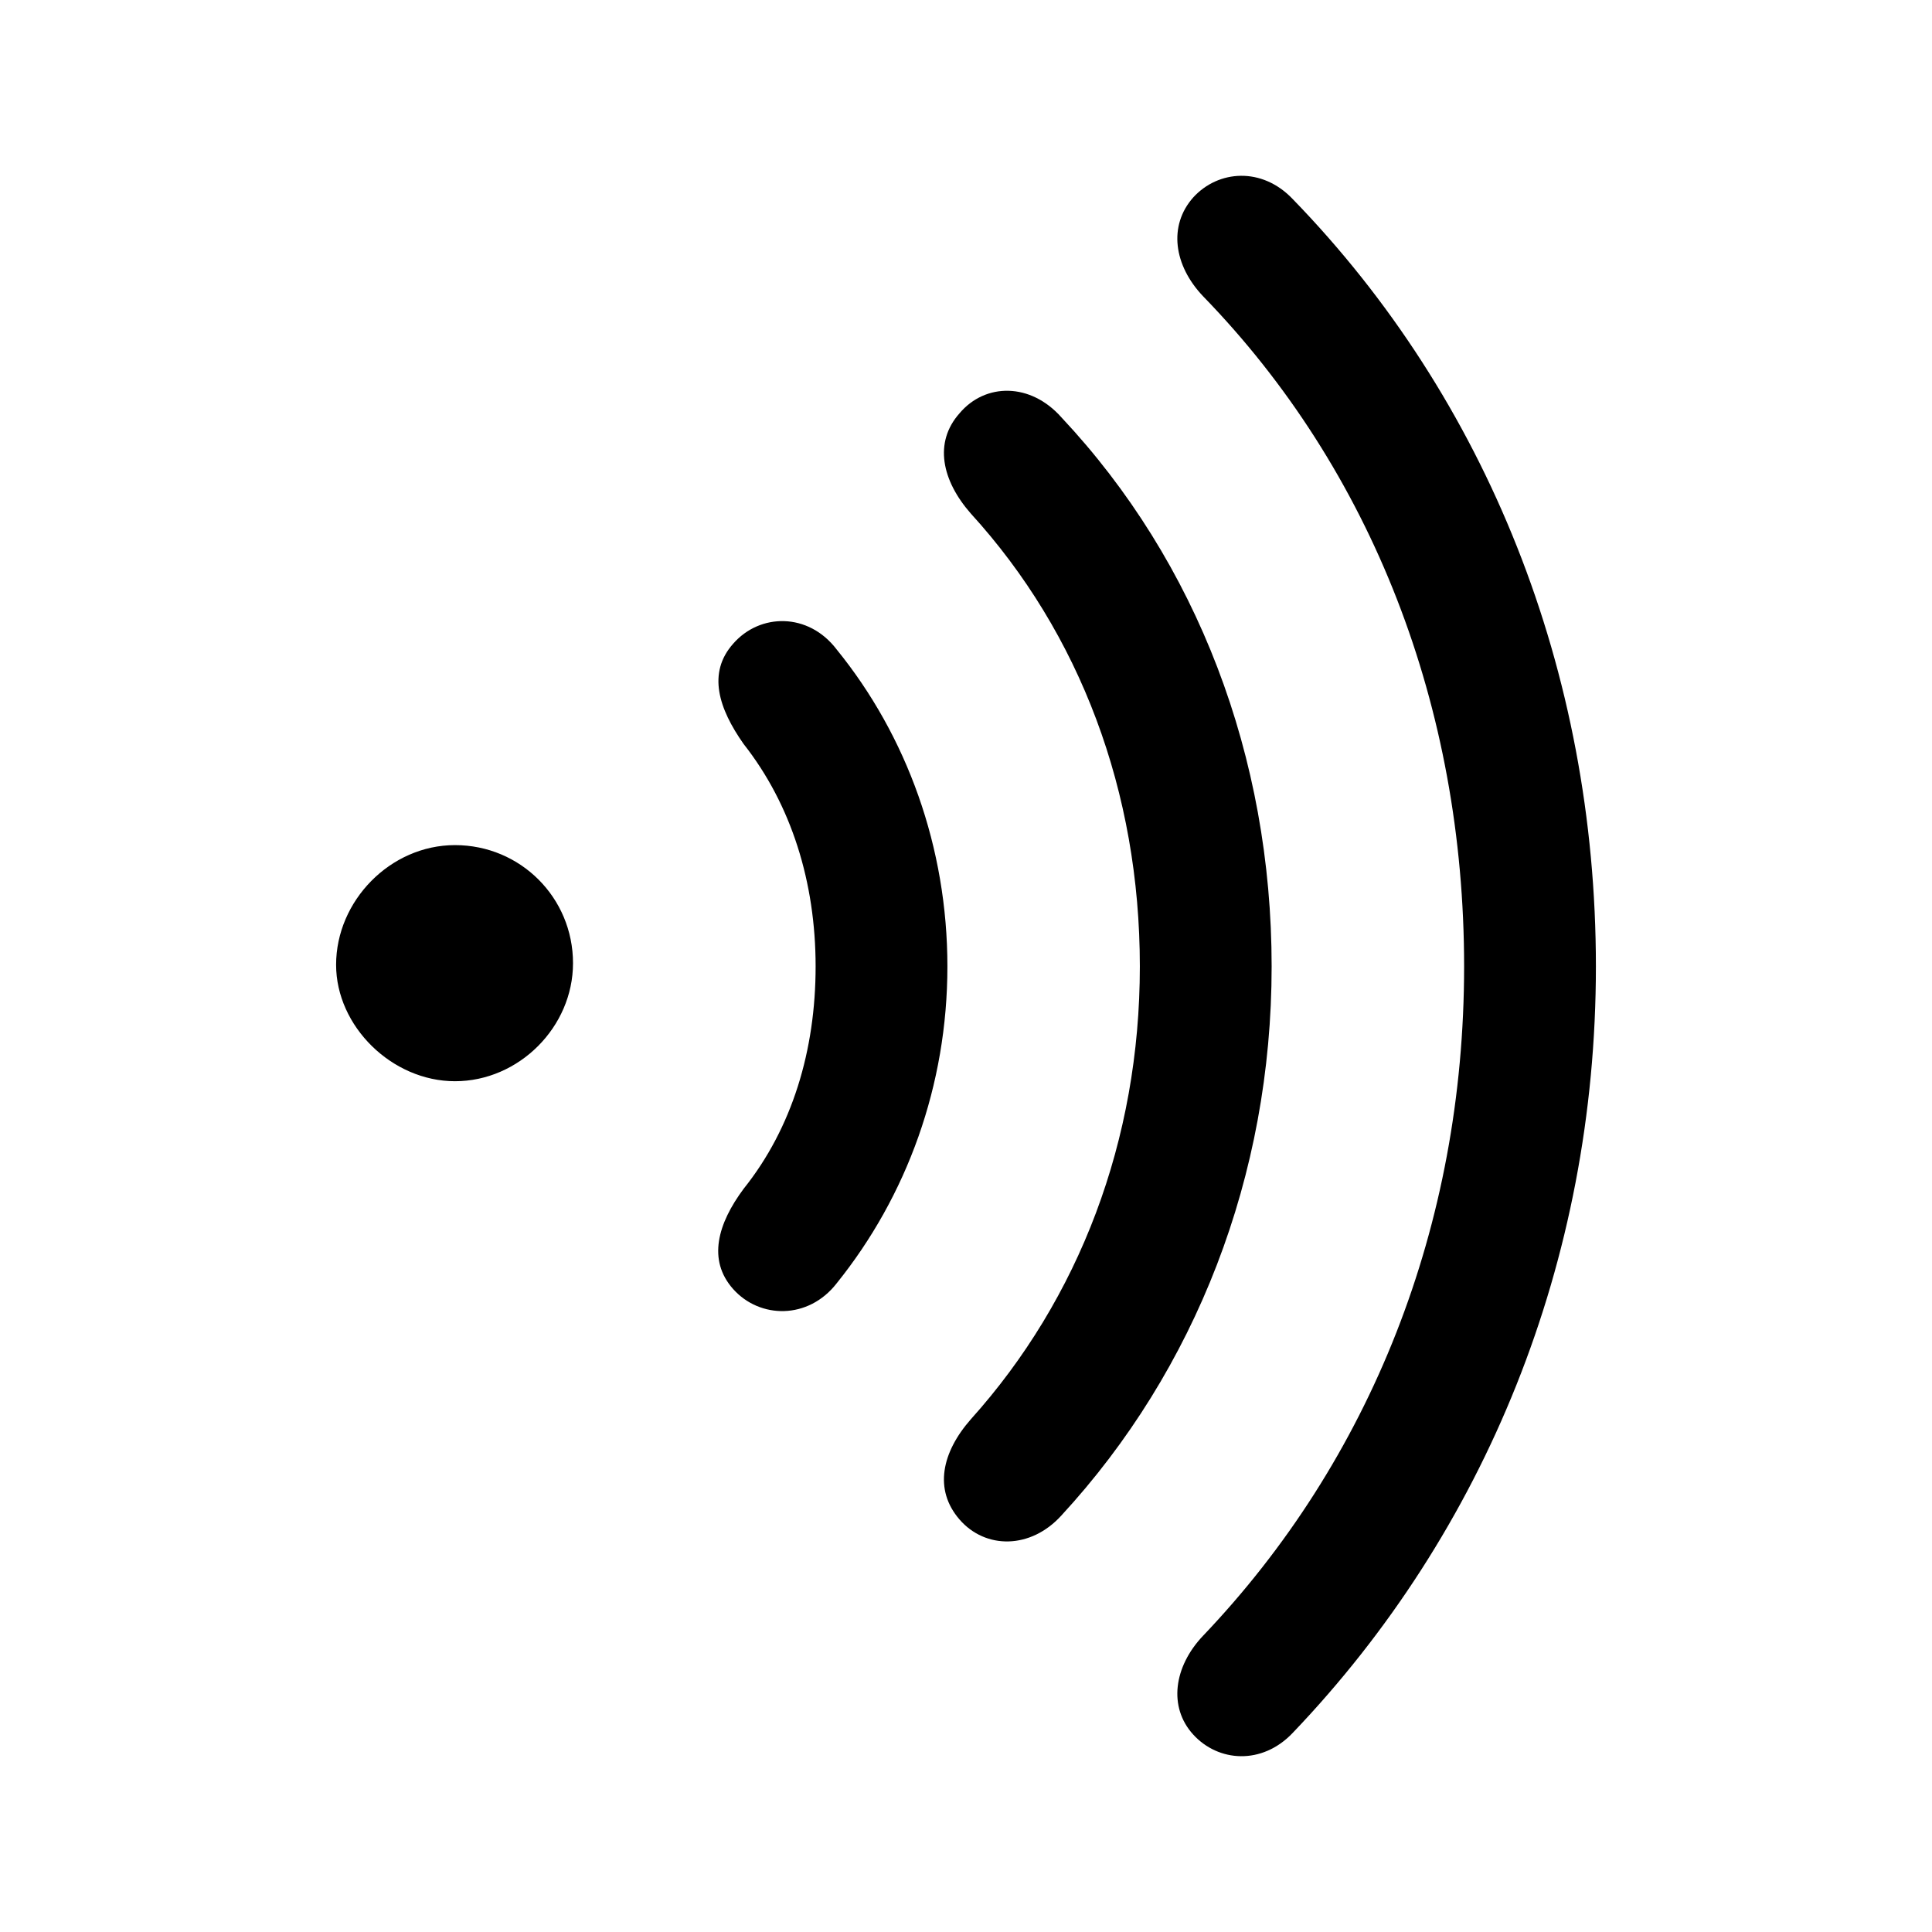 <svg xmlns="http://www.w3.org/2000/svg" width="56" height="56" viewBox="0 0 56 56"><path d="M 34.586 50.277 C 35.312 51.074 36.578 51.168 37.469 50.23 C 43.047 44.395 46.258 36.566 46.258 28.012 C 46.258 19.457 43.094 11.559 37.469 5.769 C 36.578 4.832 35.312 4.926 34.586 5.723 C 33.859 6.543 34.023 7.691 34.867 8.582 C 39.766 13.621 42.438 20.488 42.438 28.012 C 42.438 35.535 39.719 42.332 34.867 47.418 C 34.023 48.309 33.859 49.48 34.586 50.277 Z M 27.812 44.043 C 28.562 44.91 29.875 44.91 30.766 43.926 C 34.656 39.707 36.859 34.082 36.859 28.012 C 36.859 21.941 34.703 16.293 30.766 12.098 C 29.875 11.09 28.562 11.09 27.812 11.98 C 27.062 12.824 27.297 13.926 28.141 14.887 C 31.305 18.355 33.039 22.949 33.039 28.012 C 33.039 33.051 31.281 37.645 28.141 41.137 C 27.297 42.098 27.062 43.176 27.812 44.043 Z M 21.25 37.363 C 22.023 38.23 23.43 38.254 24.25 37.199 C 26.289 34.668 27.461 31.457 27.461 28.012 C 27.461 24.566 26.289 21.332 24.25 18.824 C 23.43 17.746 22.023 17.77 21.25 18.66 C 20.5 19.504 20.828 20.535 21.555 21.566 C 22.938 23.324 23.641 25.574 23.641 28.012 C 23.641 30.449 22.961 32.699 21.555 34.457 C 20.805 35.465 20.5 36.52 21.25 37.363 Z M 13.188 31.34 C 15.039 31.34 16.609 29.77 16.609 27.918 C 16.609 26.02 15.086 24.496 13.188 24.496 C 11.312 24.496 9.742 26.113 9.742 27.965 C 9.742 29.746 11.359 31.34 13.188 31.34 Z"/></svg>